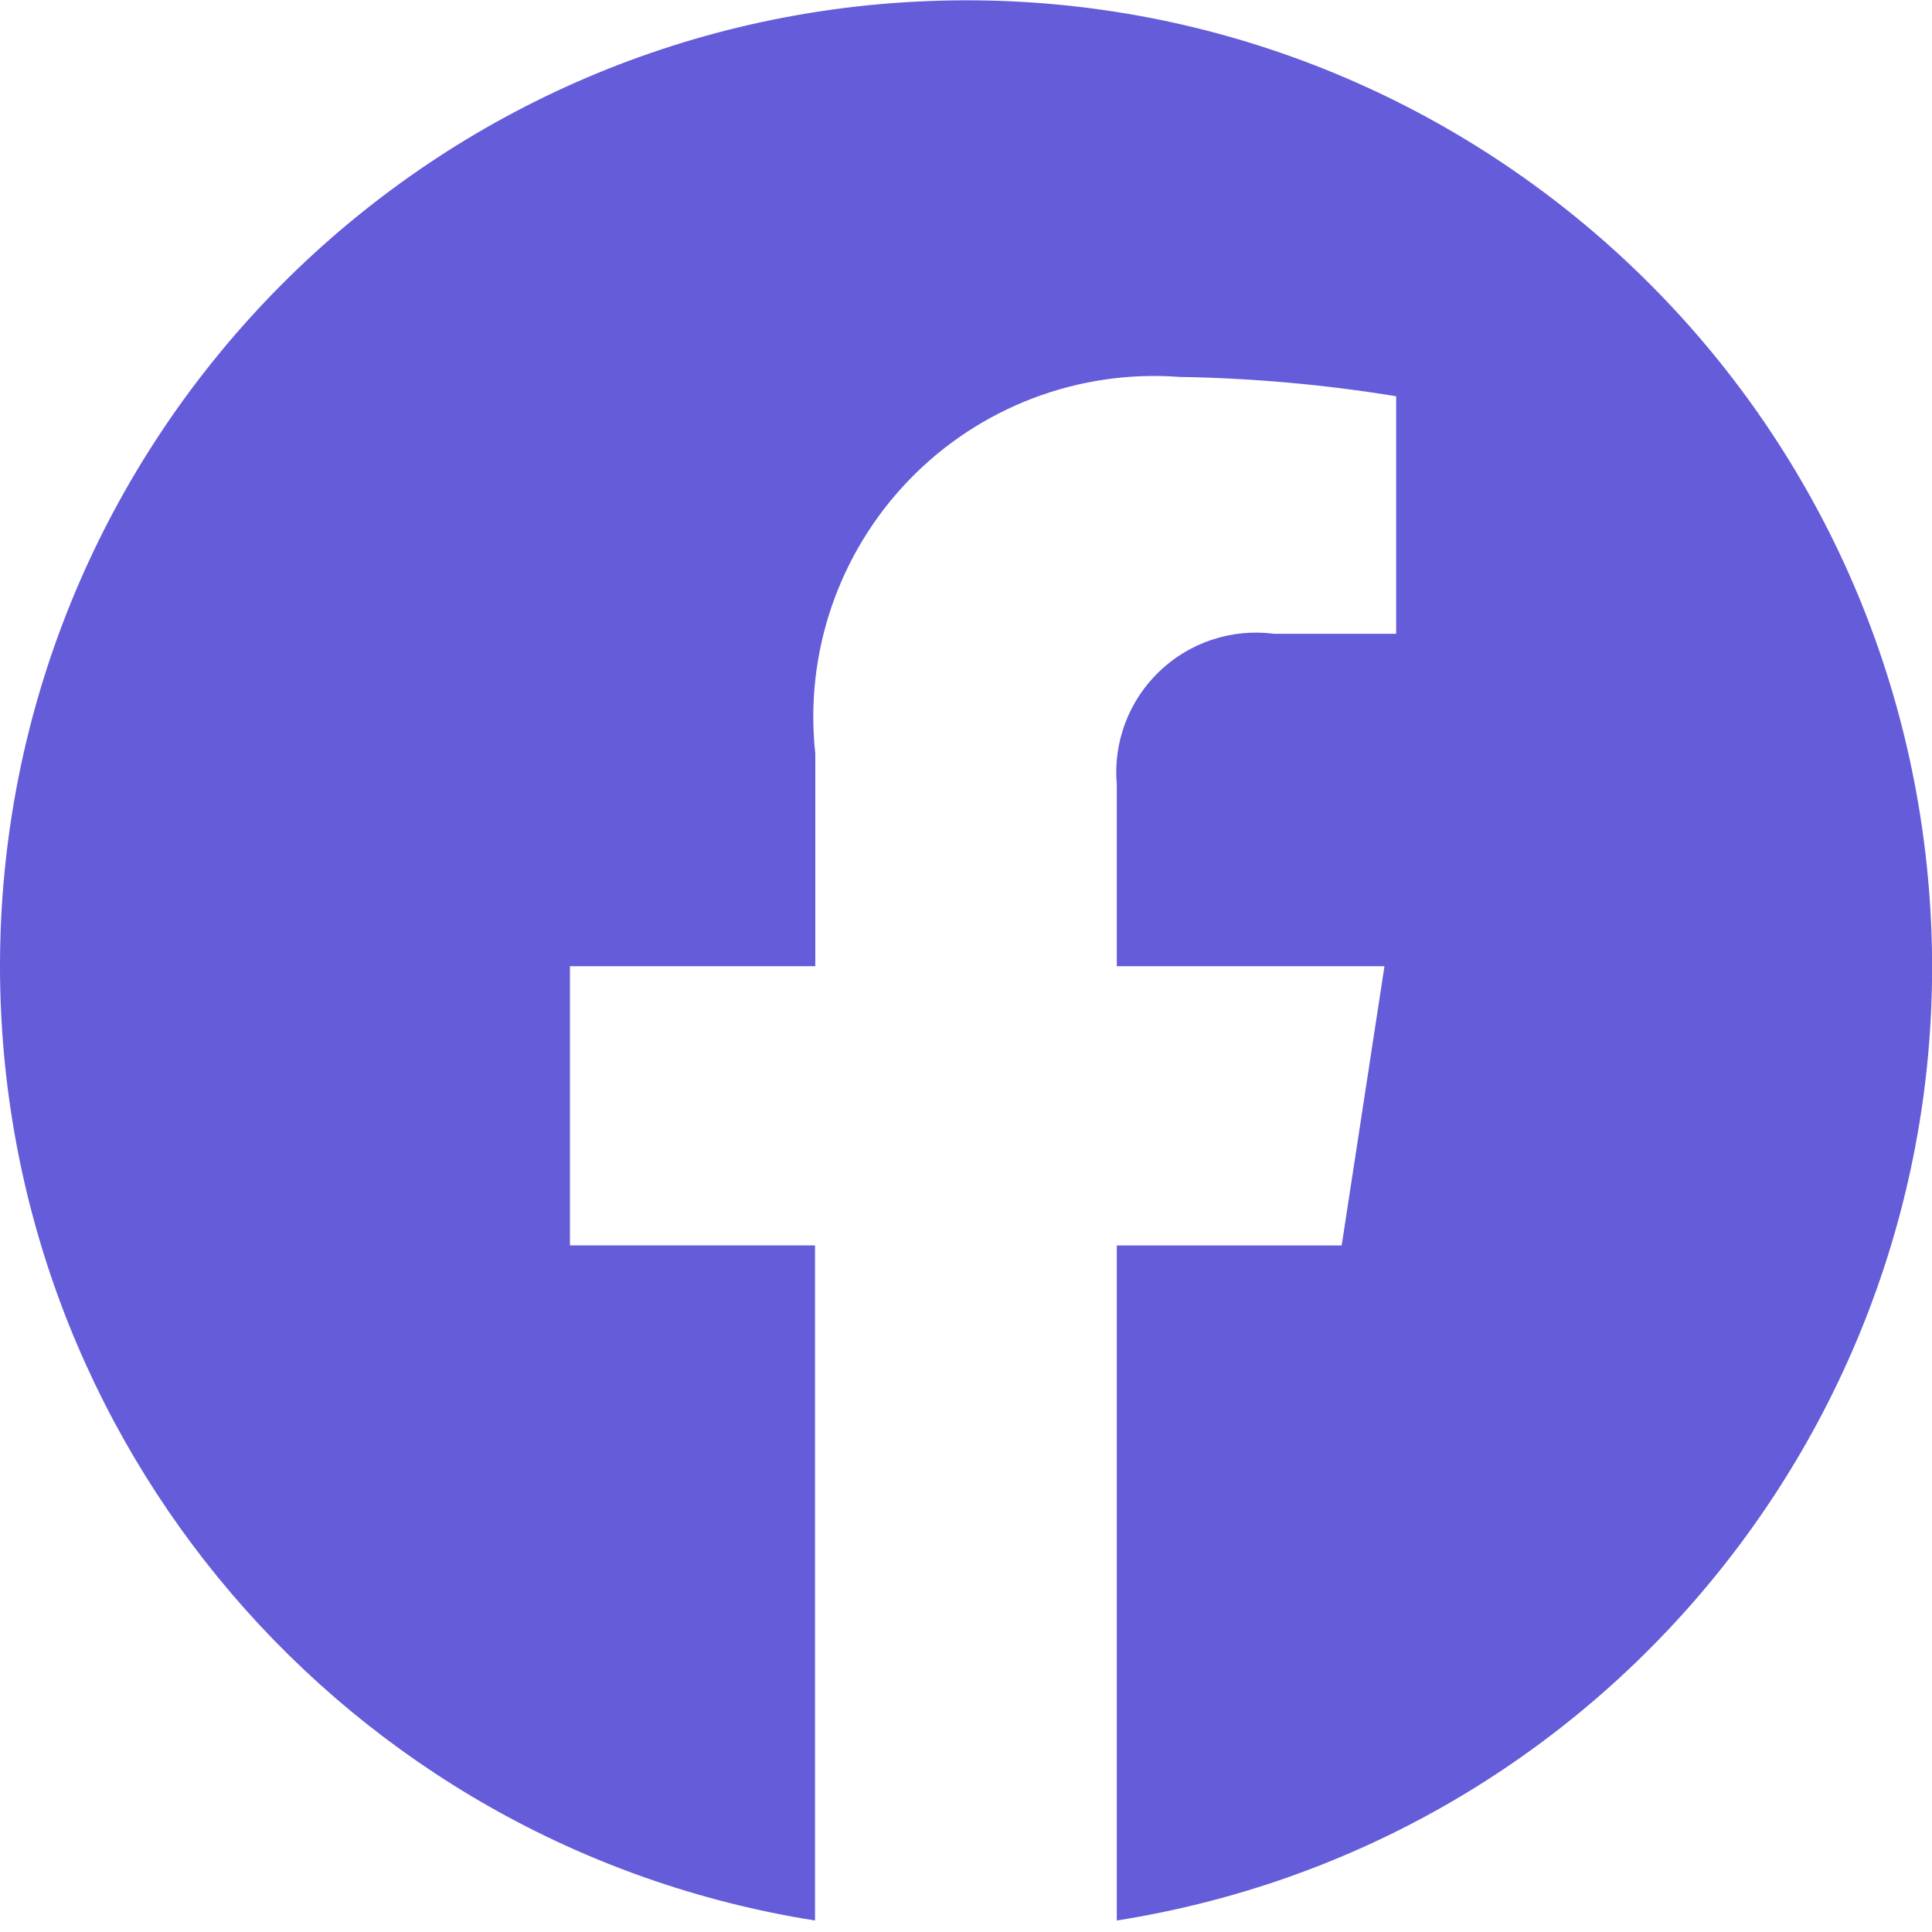 <svg width="20" height="20" viewBox="0 0 20 20" fill="none" xmlns="http://www.w3.org/2000/svg">
<path d="M0 10.002C0.001 14.921 3.578 19.11 8.437 19.881V12.892H5.9V10.002H8.44V7.802C8.326 6.76 8.683 5.721 9.412 4.967C10.141 4.213 11.167 3.823 12.213 3.902C12.963 3.914 13.712 3.981 14.453 4.102V6.561H13.189C12.754 6.504 12.316 6.648 12 6.952C11.683 7.256 11.522 7.687 11.561 8.124V10.002H14.332L13.889 12.893H11.561V19.881C16.815 19.051 20.5 14.252 19.946 8.961C19.391 3.67 14.791 -0.26 9.479 0.017C4.166 0.294 0.001 4.682 0 10.002Z" fill="#645CD9"/>
</svg>
